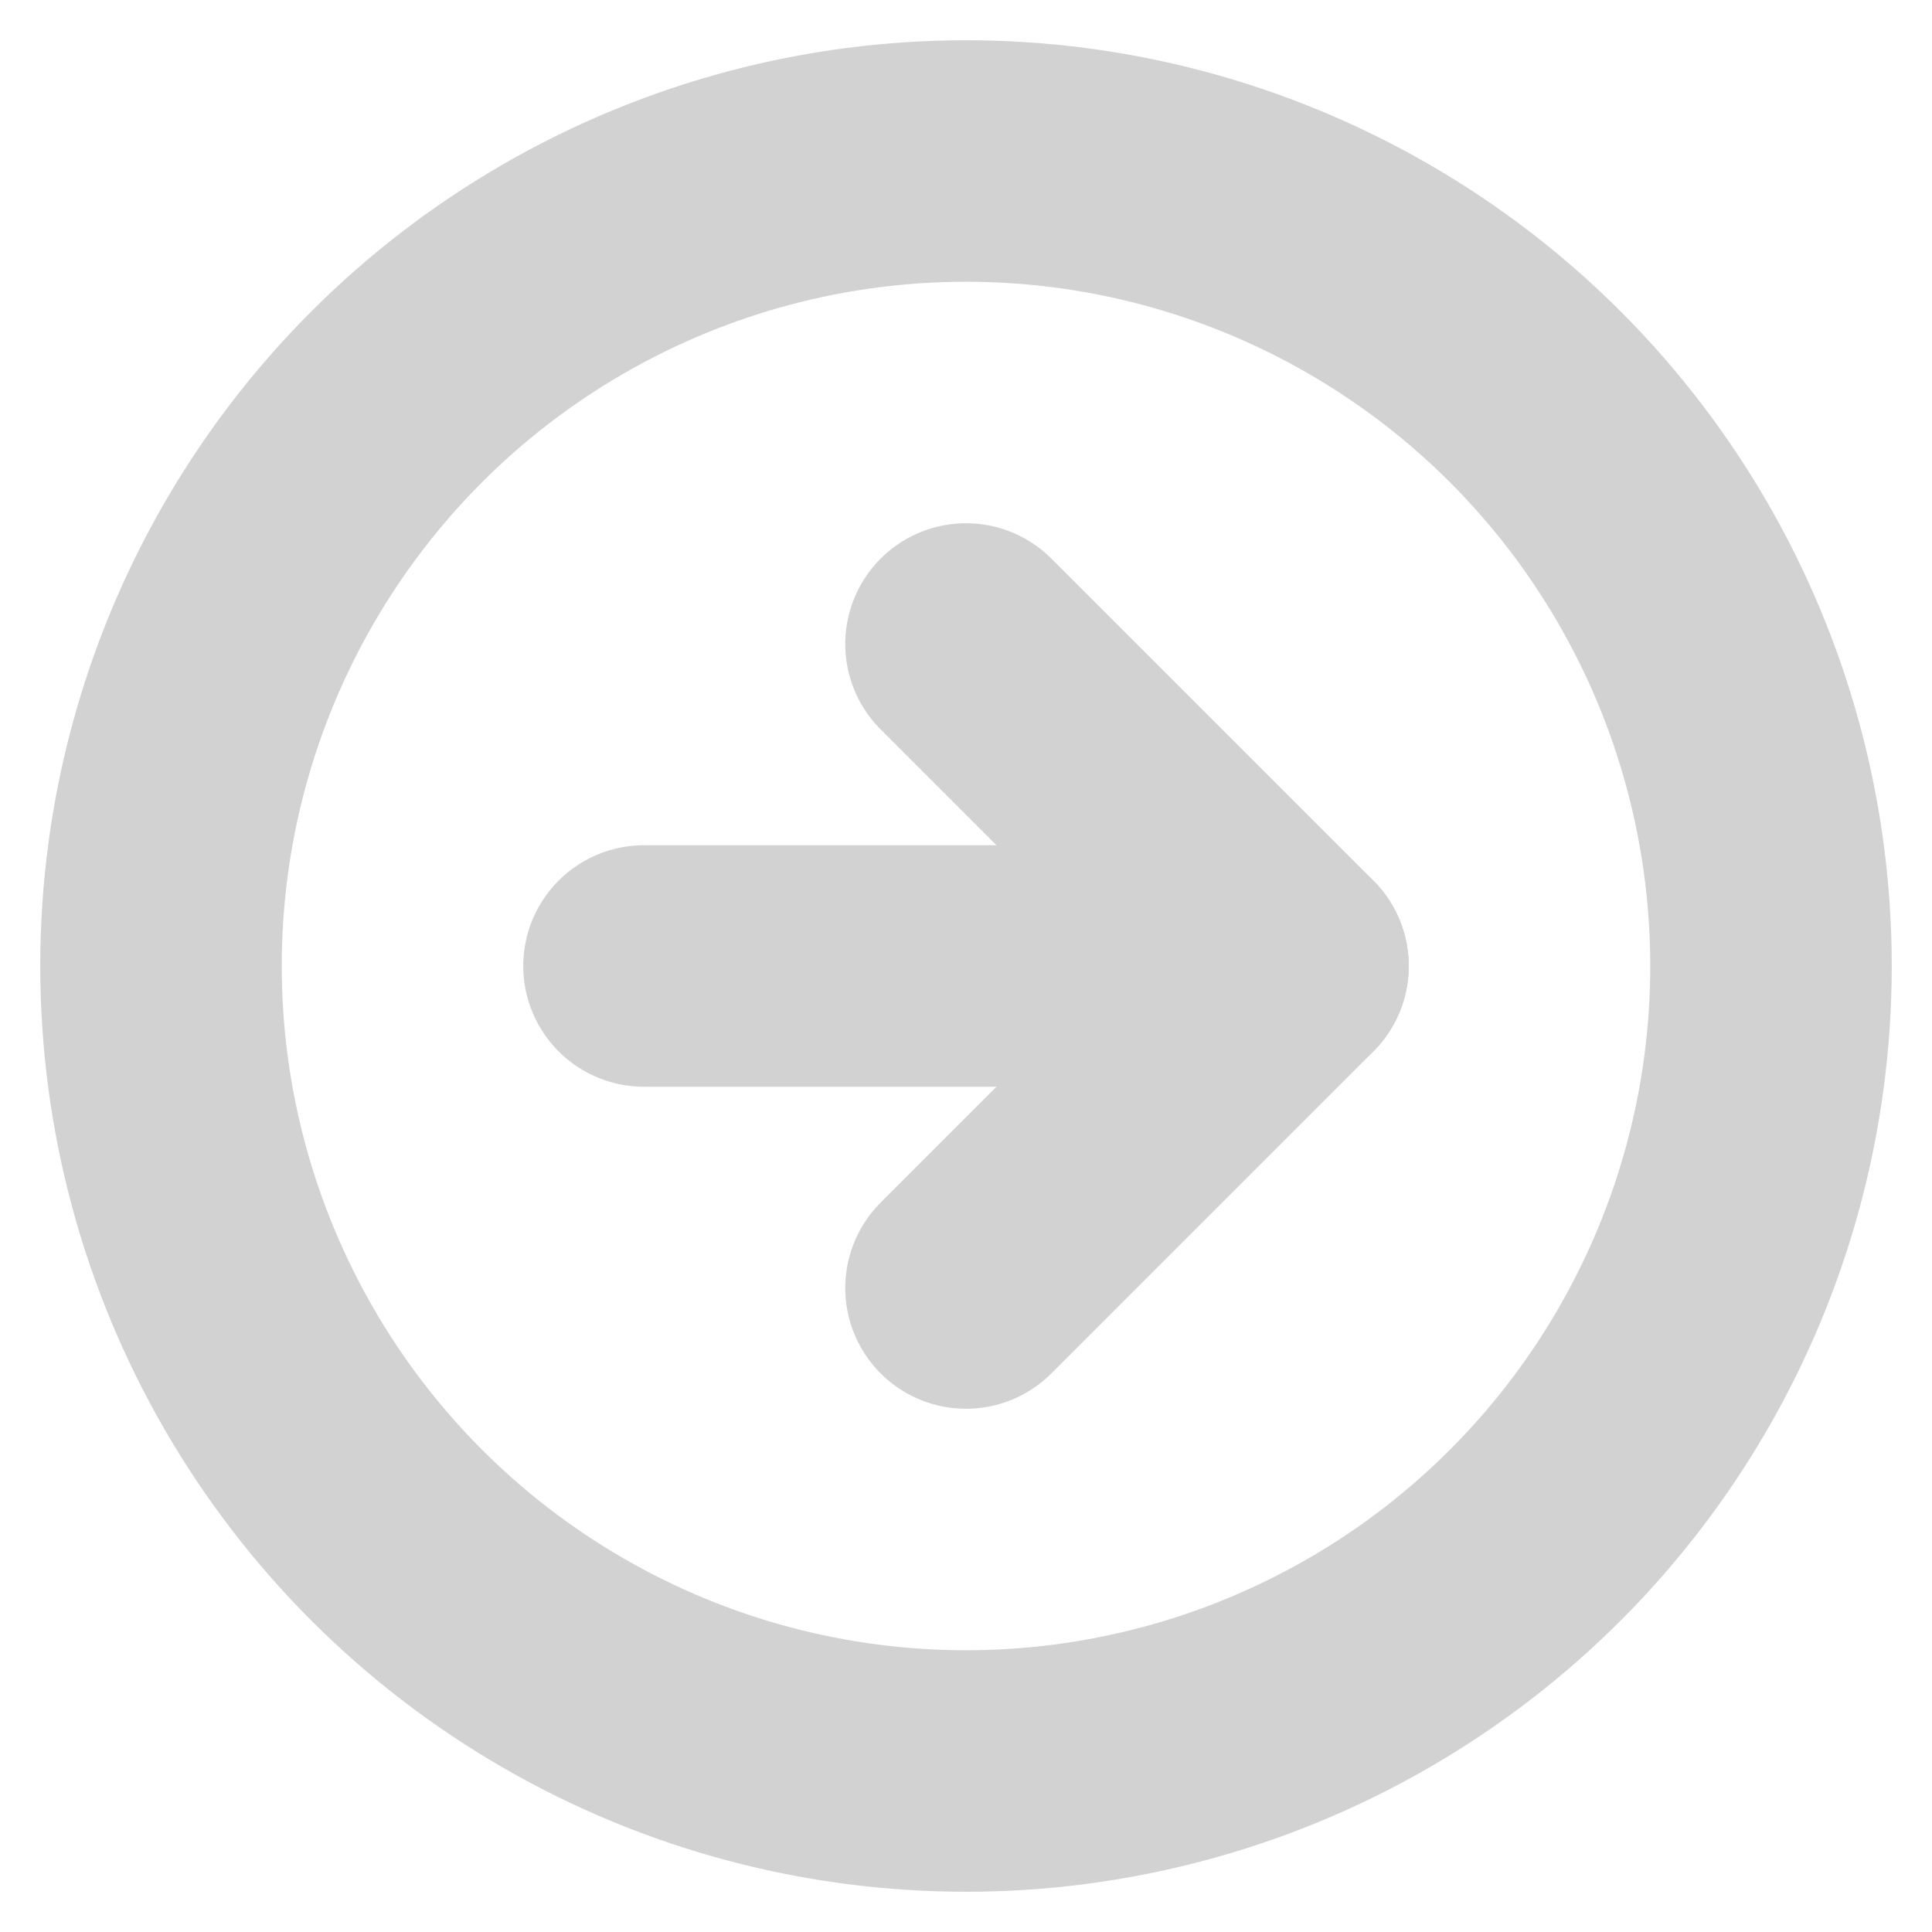 <svg xmlns="http://www.w3.org/2000/svg" width="100" height="100" viewBox="0 0 24 24" fill="none" stroke="rgb(210,210,210)" stroke-width="3" stroke-linecap="round" stroke-linejoin="round" class="feather feather-arrow-right-circle"><circle cx="12" cy="12" r="10"></circle><polyline points="12 16 16 12 12 8"></polyline><line x1="8" y1="12" x2="16" y2="12"></line></svg>